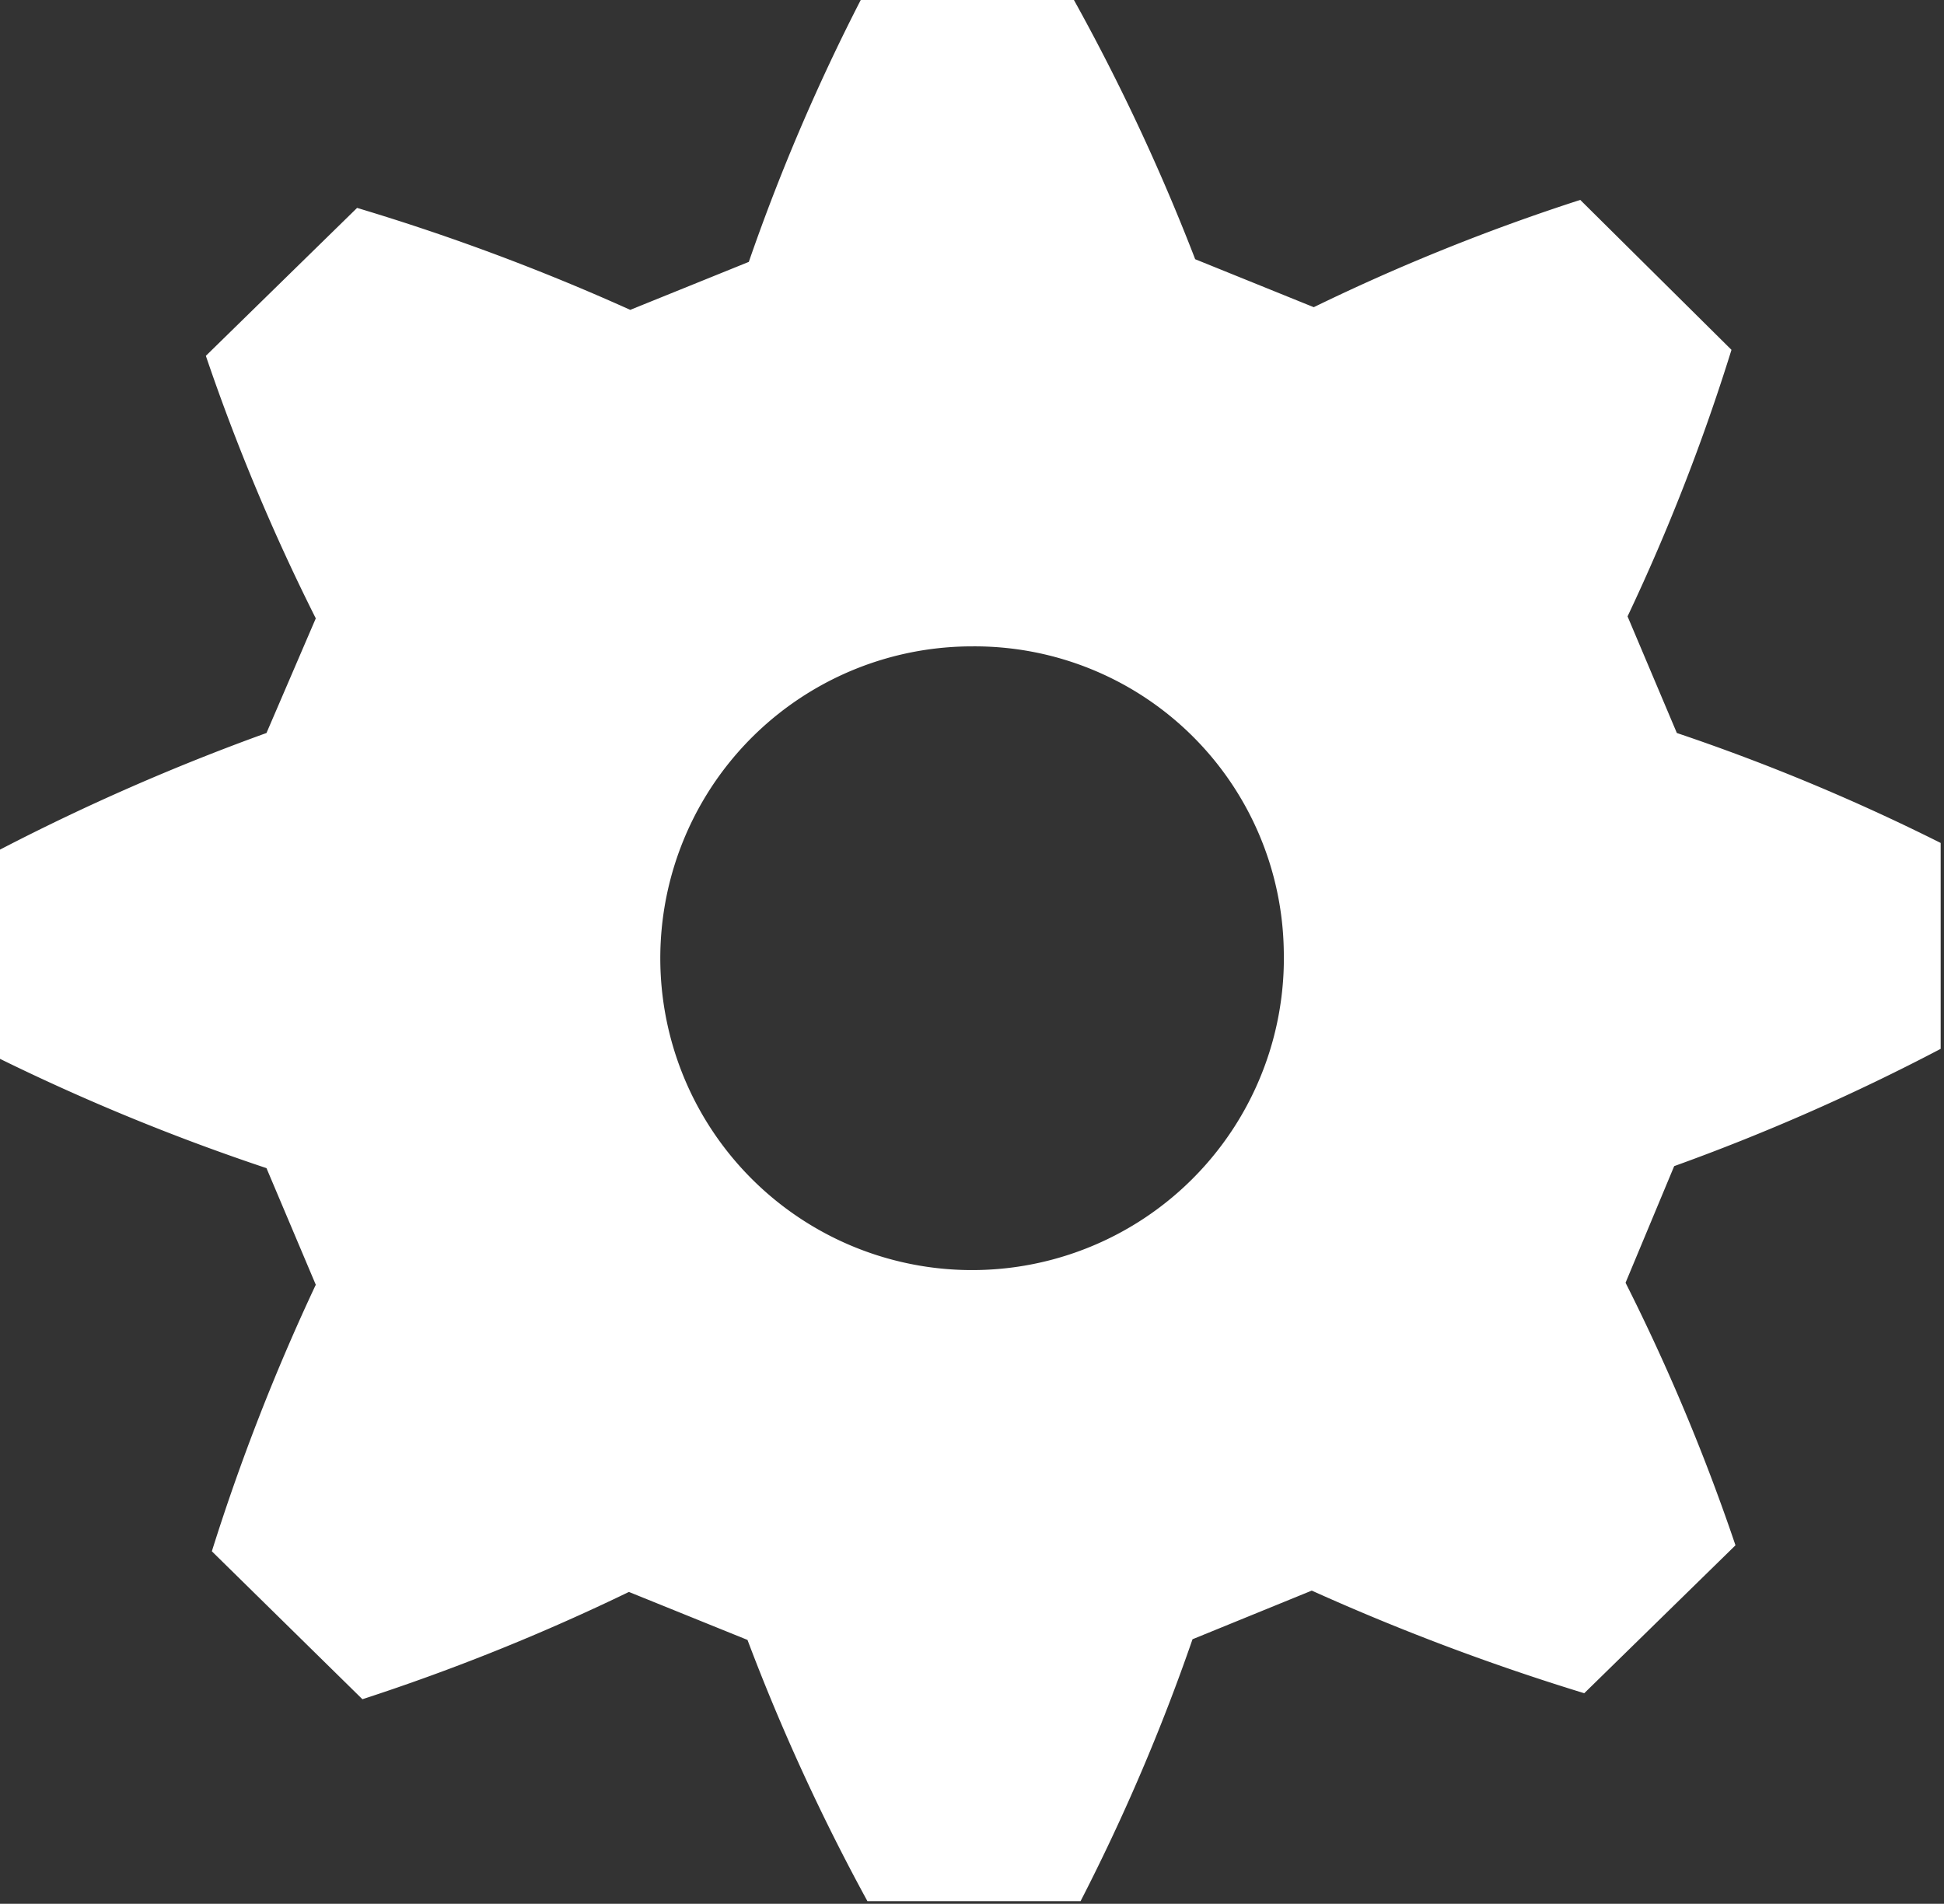 <svg xmlns="http://www.w3.org/2000/svg" viewBox="0 0 29.18 28.57"><rect x="0" y="0" width="29.18" height="28.57" fill="#333333" stroke="none"/><defs><style>.cls-1{fill:#fff;}</style></defs><title>Services.ai</title><g id="Layer_2" data-name="Layer 2"><g id="loading"><path class="cls-1" d="M25.17,11l-.74-1.75a30.5,30.5,0,0,0,1.56-4L23.72,3a30.63,30.63,0,0,0-4,1.61l-1.78-.72A31.05,31.05,0,0,0,16.12,0h-3.2a30.13,30.13,0,0,0-1.68,3.93l-1.78.72a33.11,33.11,0,0,0-4.1-1.53L3.09,5.34A31,31,0,0,0,4.74,9.28L4,11a33.06,33.06,0,0,0-4,1.75v3.14a32.22,32.22,0,0,0,4,1.64l.74,1.75a31.81,31.81,0,0,0-1.56,4l2.26,2.22a31.63,31.63,0,0,0,4-1.61l1.78.72a31.05,31.05,0,0,0,1.8,3.92h3.2a30.13,30.13,0,0,0,1.68-3.93l1.79-.73a34.65,34.65,0,0,0,4.09,1.54l2.27-2.22a30.42,30.42,0,0,0-1.65-3.94l.73-1.75a31.76,31.76,0,0,0,4-1.76V12.65A30.76,30.76,0,0,0,25.17,11Zm-5.9,3.27a4.68,4.68,0,1,1-4.68-4.57A4.64,4.64,0,0,1,19.27,14.28Z"/></g></g></svg>